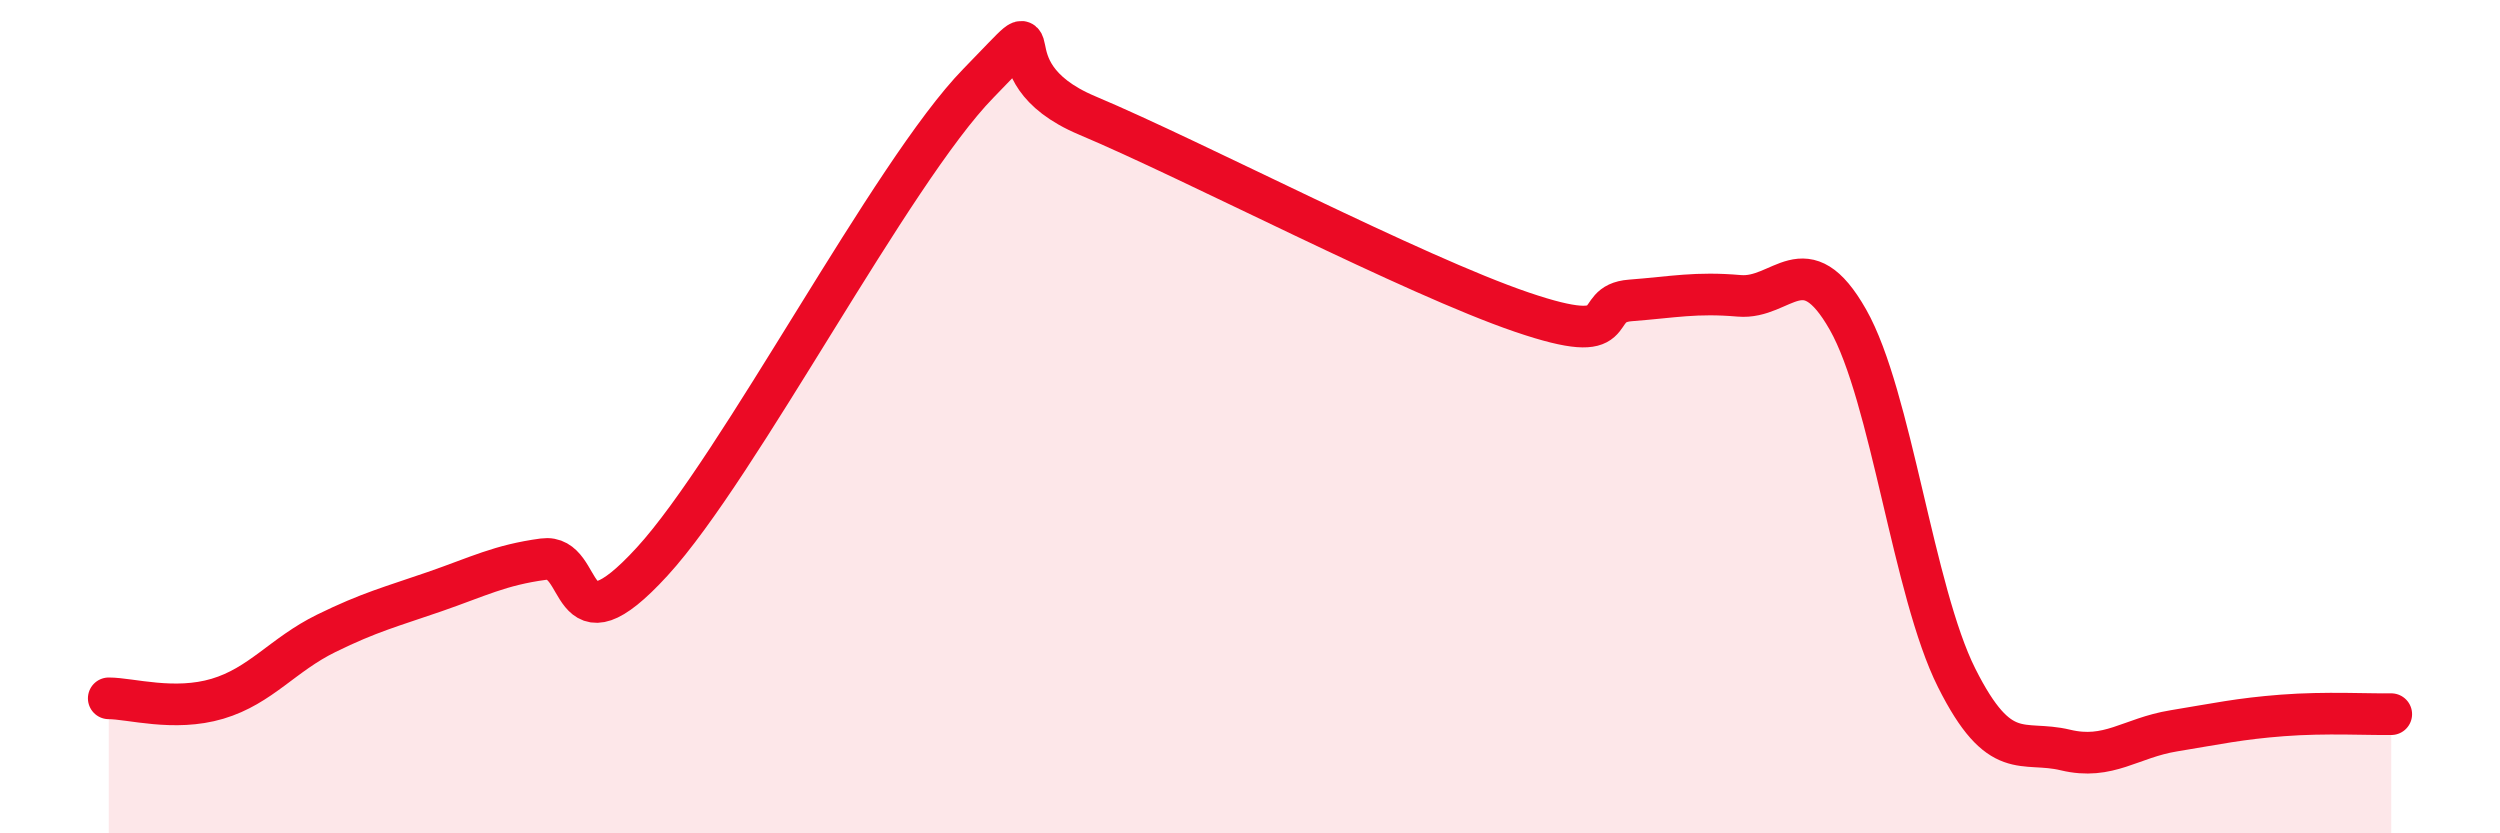 
    <svg width="60" height="20" viewBox="0 0 60 20" xmlns="http://www.w3.org/2000/svg">
      <path
        d="M 2.61,16.76 C 3.13,16.76 4.18,17.08 5.22,16.77 C 6.26,16.46 6.79,15.71 7.83,15.2 C 8.87,14.69 9.39,14.56 10.43,14.2 C 11.47,13.84 12,13.56 13.04,13.42 C 14.08,13.28 13.56,15.76 15.65,13.48 C 17.74,11.2 21.39,4.14 23.48,2 C 25.57,-0.14 23.48,1.67 26.09,2.77 C 28.7,3.87 33.91,6.6 36.52,7.49 C 39.13,8.38 38.09,7.29 39.13,7.21 C 40.17,7.13 40.7,7.01 41.74,7.1 C 42.78,7.19 43.31,5.84 44.35,7.67 C 45.39,9.5 45.92,14.2 46.96,16.27 C 48,18.34 48.53,17.75 49.57,18 C 50.61,18.25 51.13,17.71 52.17,17.54 C 53.21,17.37 53.74,17.25 54.78,17.17 C 55.82,17.09 56.87,17.15 57.39,17.14L57.39 20L2.61 20Z"
        fill="#EB0A25"
        opacity="0.1"
        stroke-linecap="round"
        stroke-linejoin="round"
      />
      <path
        d="M 2.61,16.76 C 3.13,16.76 4.18,17.08 5.22,16.77 C 6.26,16.46 6.79,15.71 7.83,15.2 C 8.87,14.69 9.39,14.56 10.43,14.2 C 11.47,13.84 12,13.56 13.04,13.42 C 14.08,13.28 13.56,15.76 15.65,13.48 C 17.74,11.2 21.39,4.14 23.48,2 C 25.57,-0.14 23.48,1.67 26.09,2.77 C 28.7,3.87 33.91,6.6 36.52,7.49 C 39.13,8.38 38.09,7.29 39.13,7.21 C 40.17,7.13 40.7,7.01 41.74,7.1 C 42.78,7.19 43.31,5.84 44.35,7.67 C 45.39,9.5 45.92,14.2 46.96,16.27 C 48,18.34 48.53,17.75 49.57,18 C 50.61,18.25 51.13,17.71 52.17,17.54 C 53.21,17.37 53.74,17.25 54.78,17.17 C 55.82,17.09 56.87,17.15 57.39,17.14"
        stroke="#EB0A25"
        stroke-width="1"
        fill="none"
        stroke-linecap="round"
        stroke-linejoin="round"
      />
    </svg>
  